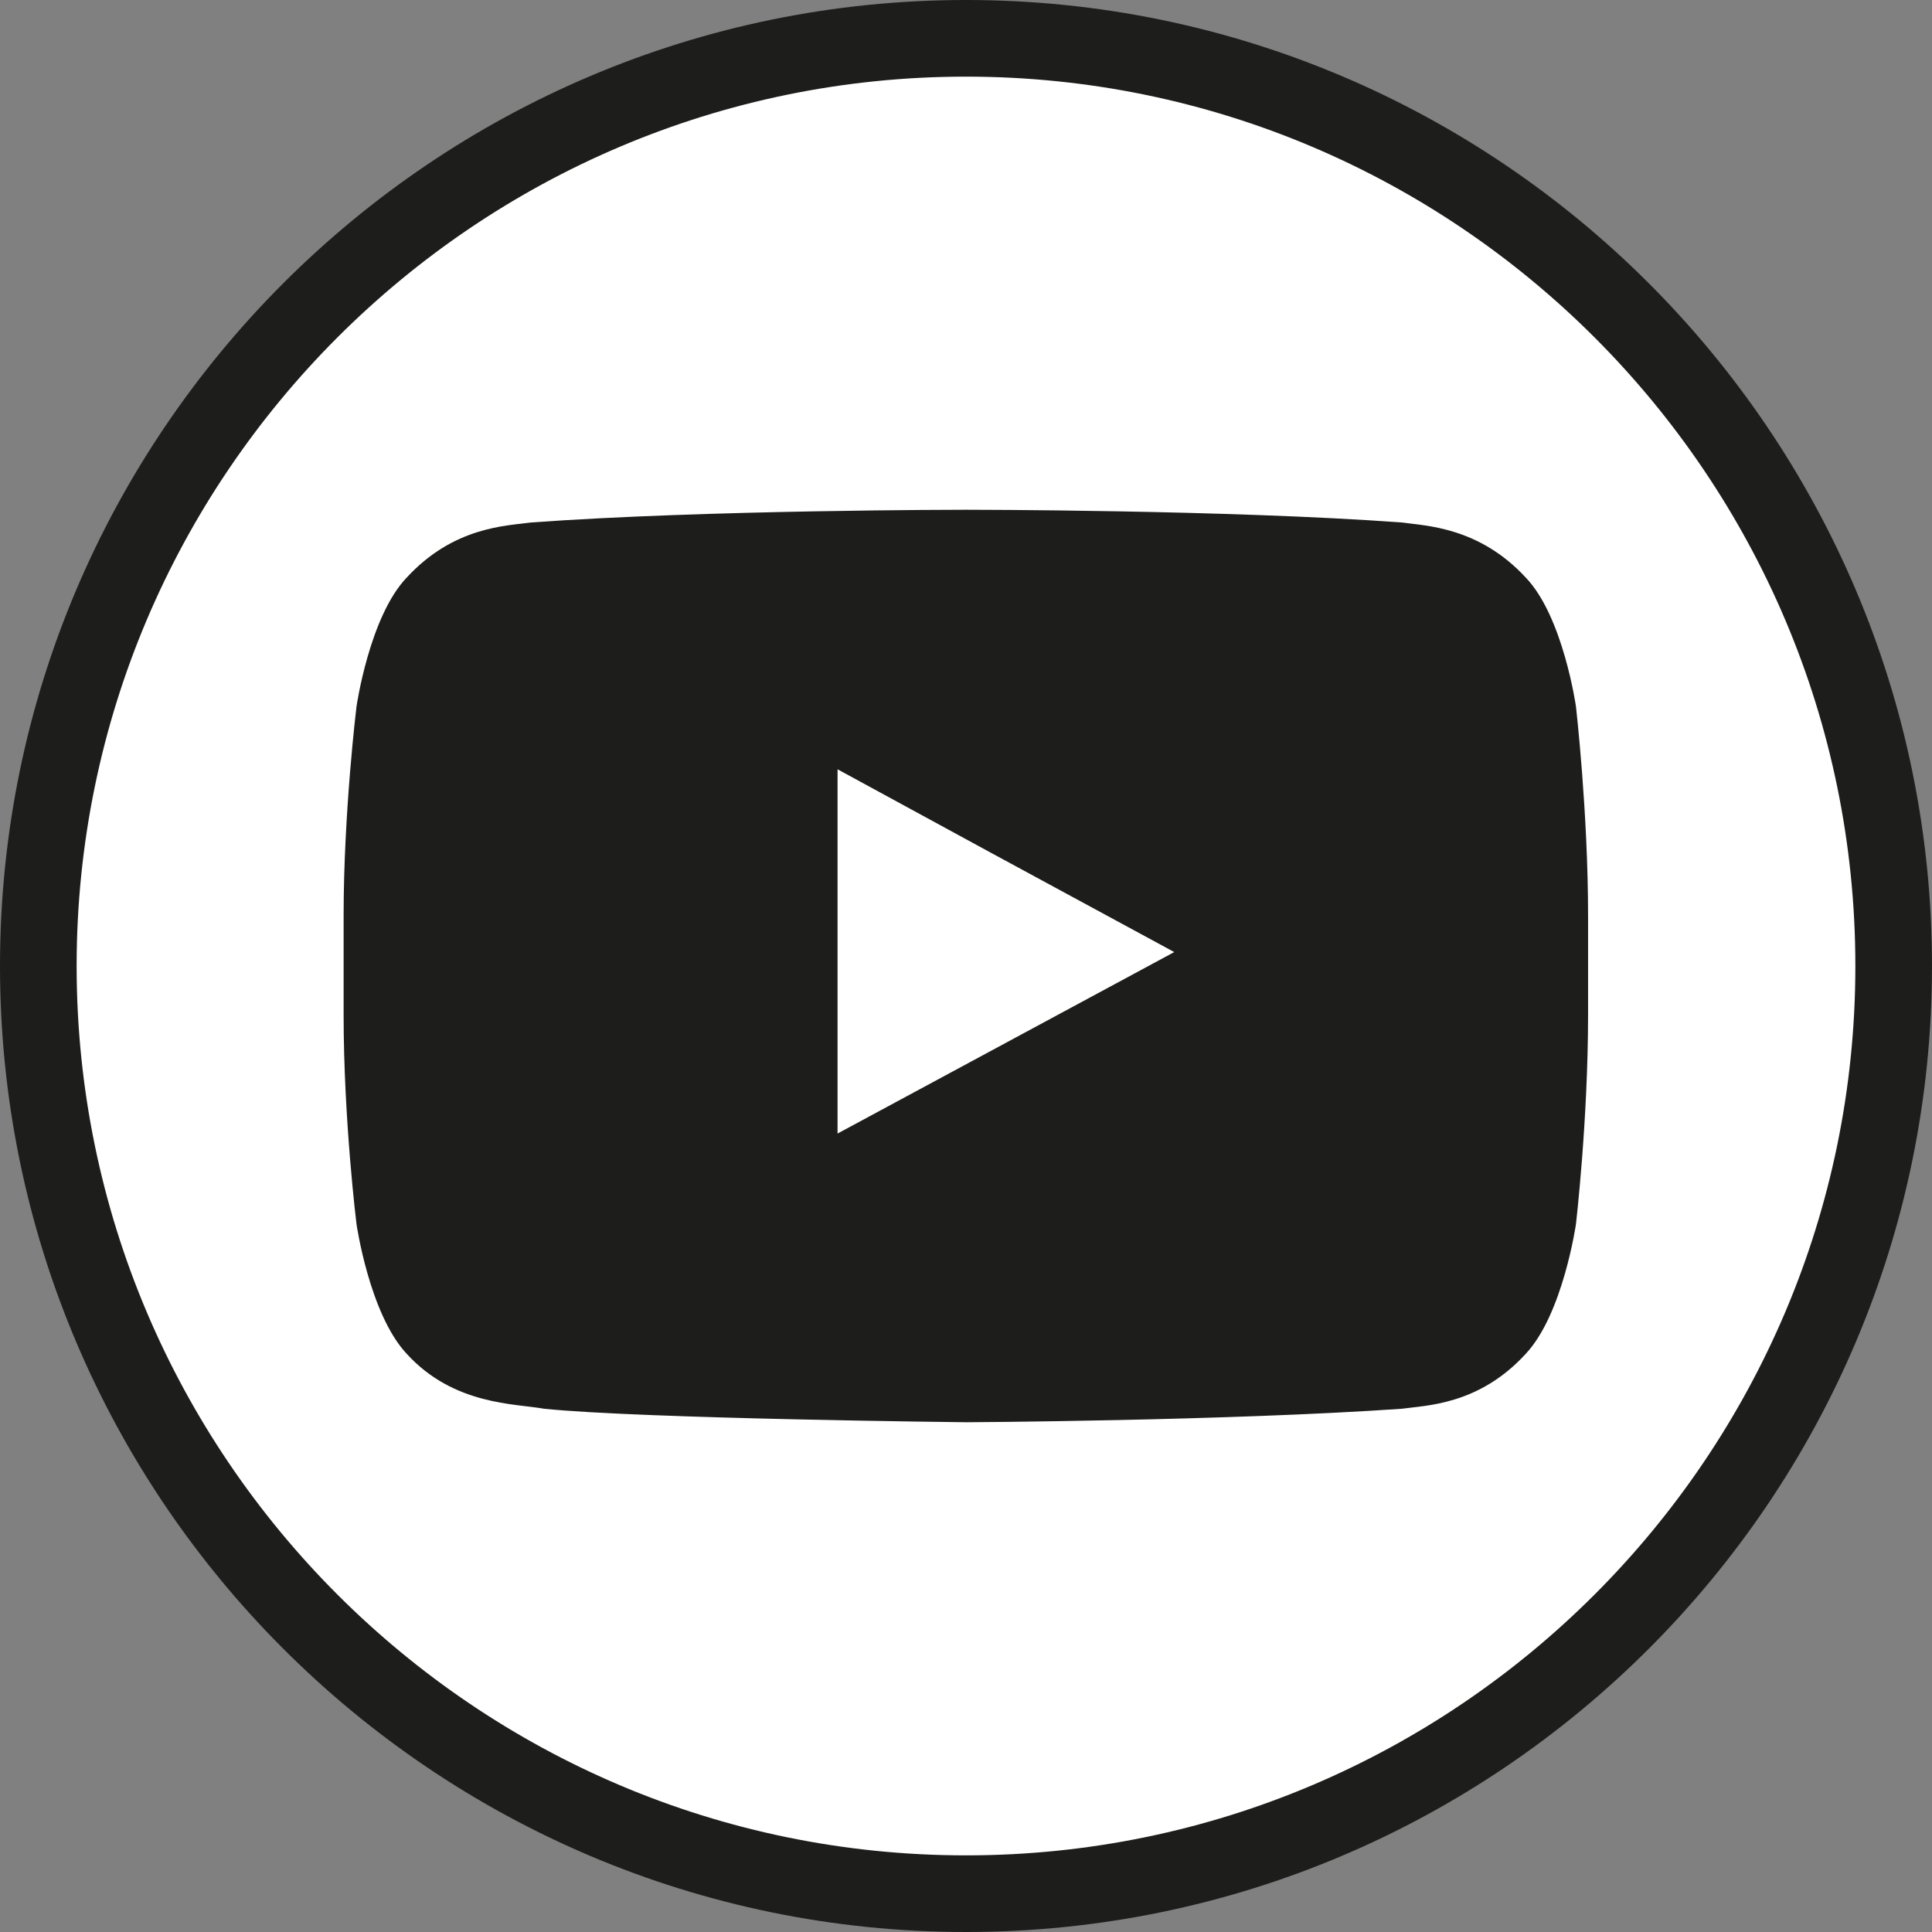 <?xml version="1.0" encoding="UTF-8"?> <svg xmlns="http://www.w3.org/2000/svg" id="Ebene_2" data-name="Ebene 2" viewBox="0 0 124.54 124.54"><rect x="0" y="0" width="124.54" height="124.54" fill="#808080" stroke="none"/><defs><style> .cls-1 { fill: #1d1d1b; } .cls-2 { fill: #fff; } </style></defs><g id="Ebene_1-2" data-name="Ebene 1"><g><path class="cls-2" d="M122.07,62.27c0,33.03-26.77,59.8-59.8,59.8S2.47,95.29,2.47,62.27,29.24,2.47,62.27,2.47s59.8,26.77,59.8,59.8"></path><path class="cls-1" d="M62.27,124.54C27.93,124.54,0,96.6,0,62.27S27.93,0,62.27,0s62.27,27.93,62.27,62.27-27.93,62.27-62.27,62.27ZM62.27,4.94C30.66,4.94,4.94,30.66,4.94,62.27s25.72,57.33,57.33,57.33,57.33-25.72,57.33-57.33S93.88,4.94,62.27,4.94Z"></path><path class="cls-1" d="M75.68,61.38l-21.69,11.69v-23.48l9.83,5.35,11.87,6.43ZM101.59,45.55s-.82-5.78-3.22-8.3c-3.04-3.3-6.48-3.35-8-3.57-11.22-.82-28.04-.82-28.04-.82h-.09s-16.78,0-28,.82c-1.61.22-5,.26-8.04,3.57-2.39,2.52-3.22,8.3-3.22,8.3,0,0-.83,6.78-.83,13.48v6.39c0,6.78.83,13.48.83,13.48,0,0,.83,5.78,3.22,8.35,3.04,3.35,7.04,3.22,8.87,3.56,6.39.65,27.26.87,27.26.87,0,0,16.82-.09,28.04-.87,1.52-.22,4.96-.22,8-3.56,2.39-2.57,3.22-8.35,3.22-8.35,0,0,.78-6.7.78-13.48v-6.39c0-6.69-.78-13.48-.78-13.48"></path></g></g></svg> 